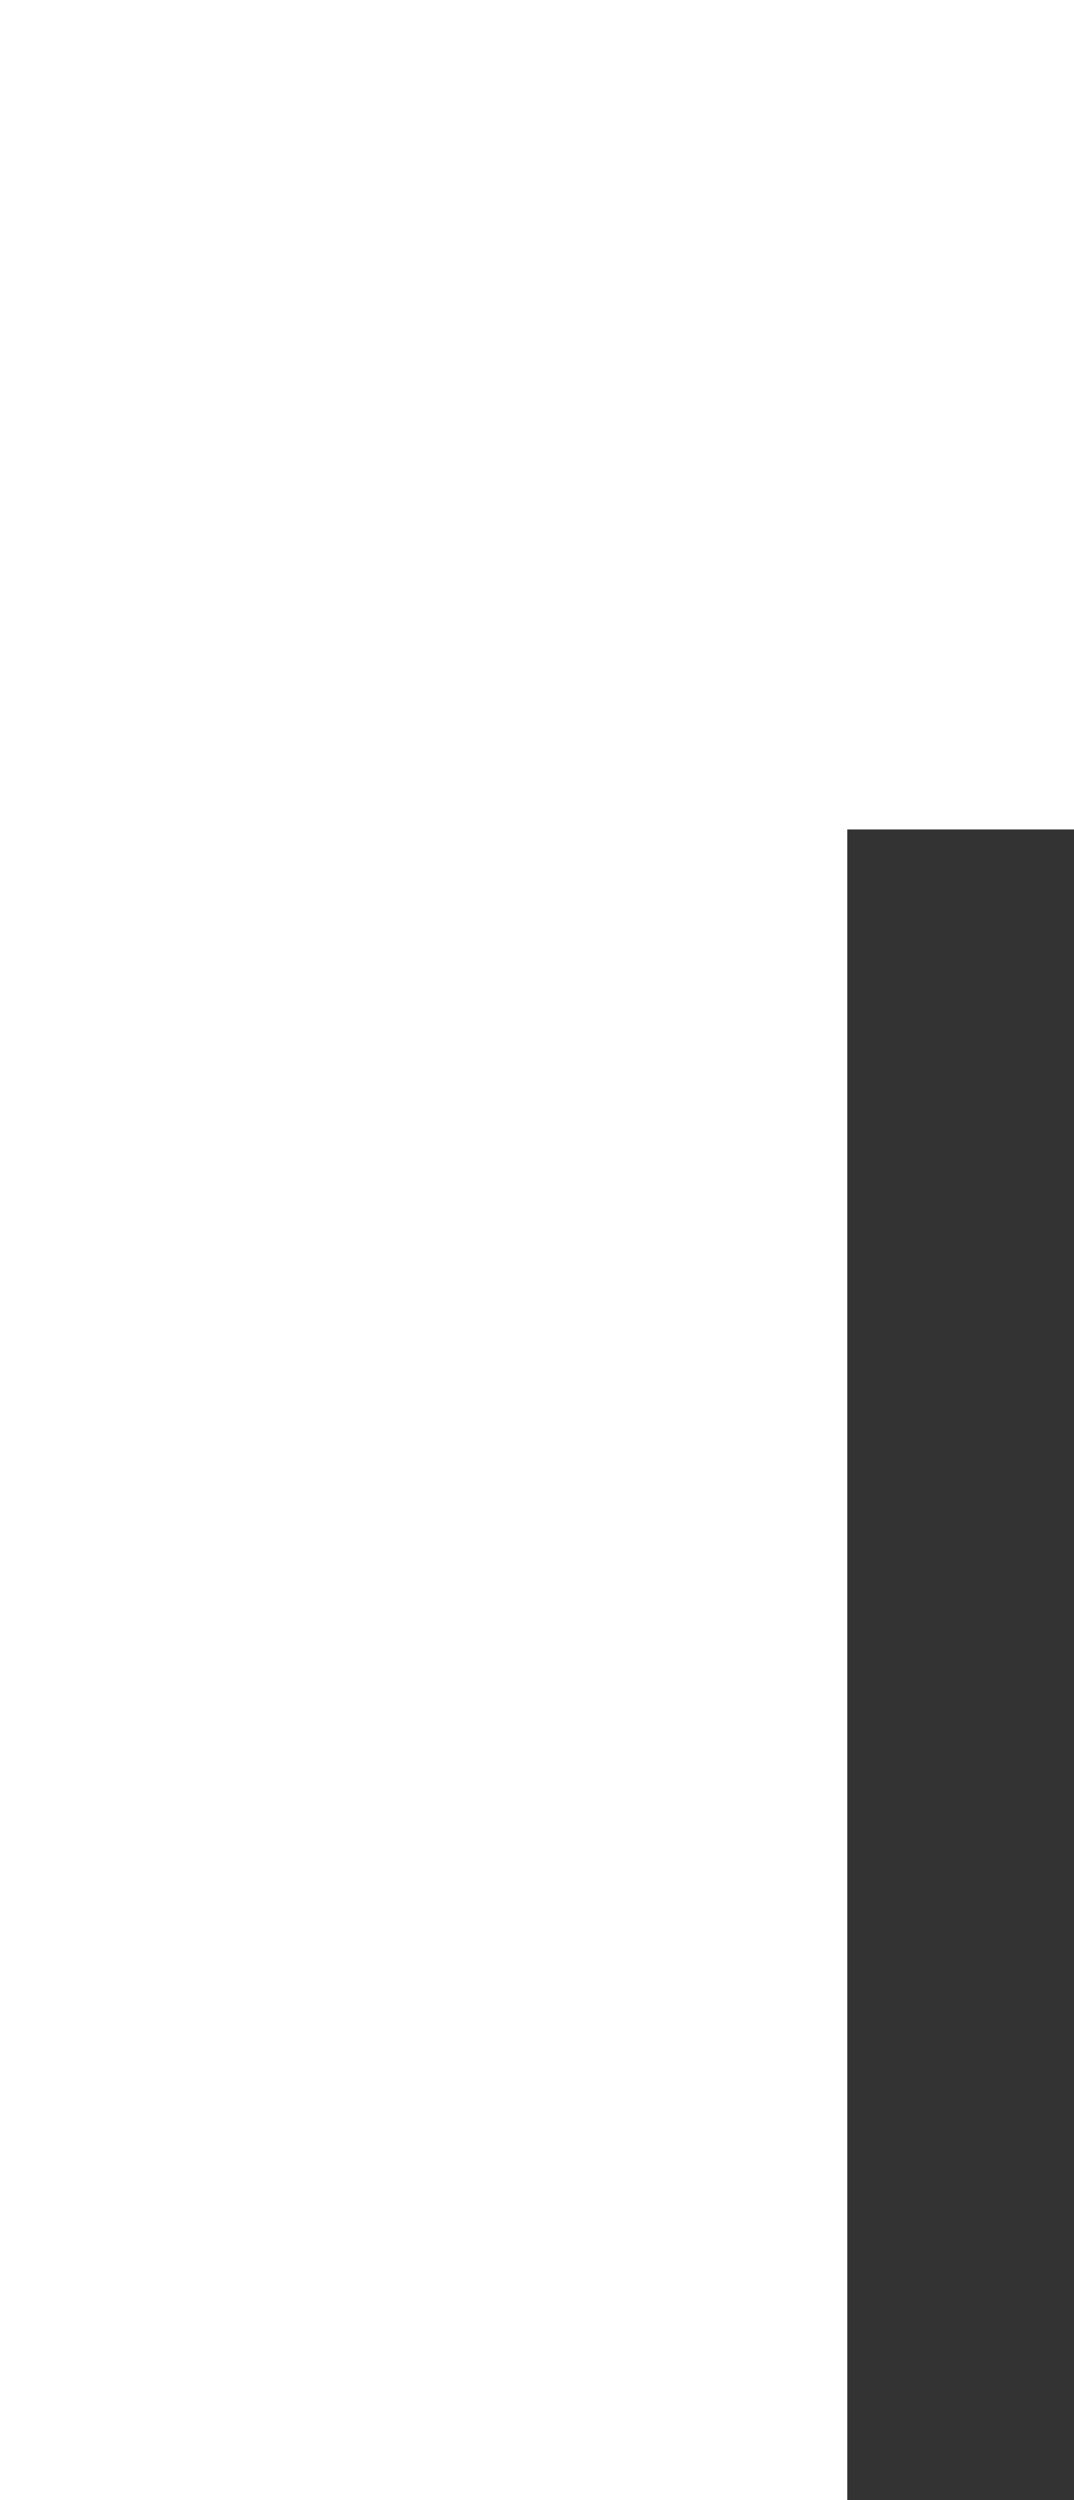 <?xml version="1.0" encoding="UTF-8"?> <svg xmlns="http://www.w3.org/2000/svg" width="46" height="107" viewBox="0 0 46 107" fill="none"><rect x="0" y="0" width="46" height="107" fill="#333333" stroke="none"/><path d="M0 107H36.289V35.5H46V0H0V107Z" fill="white"></path></svg> 